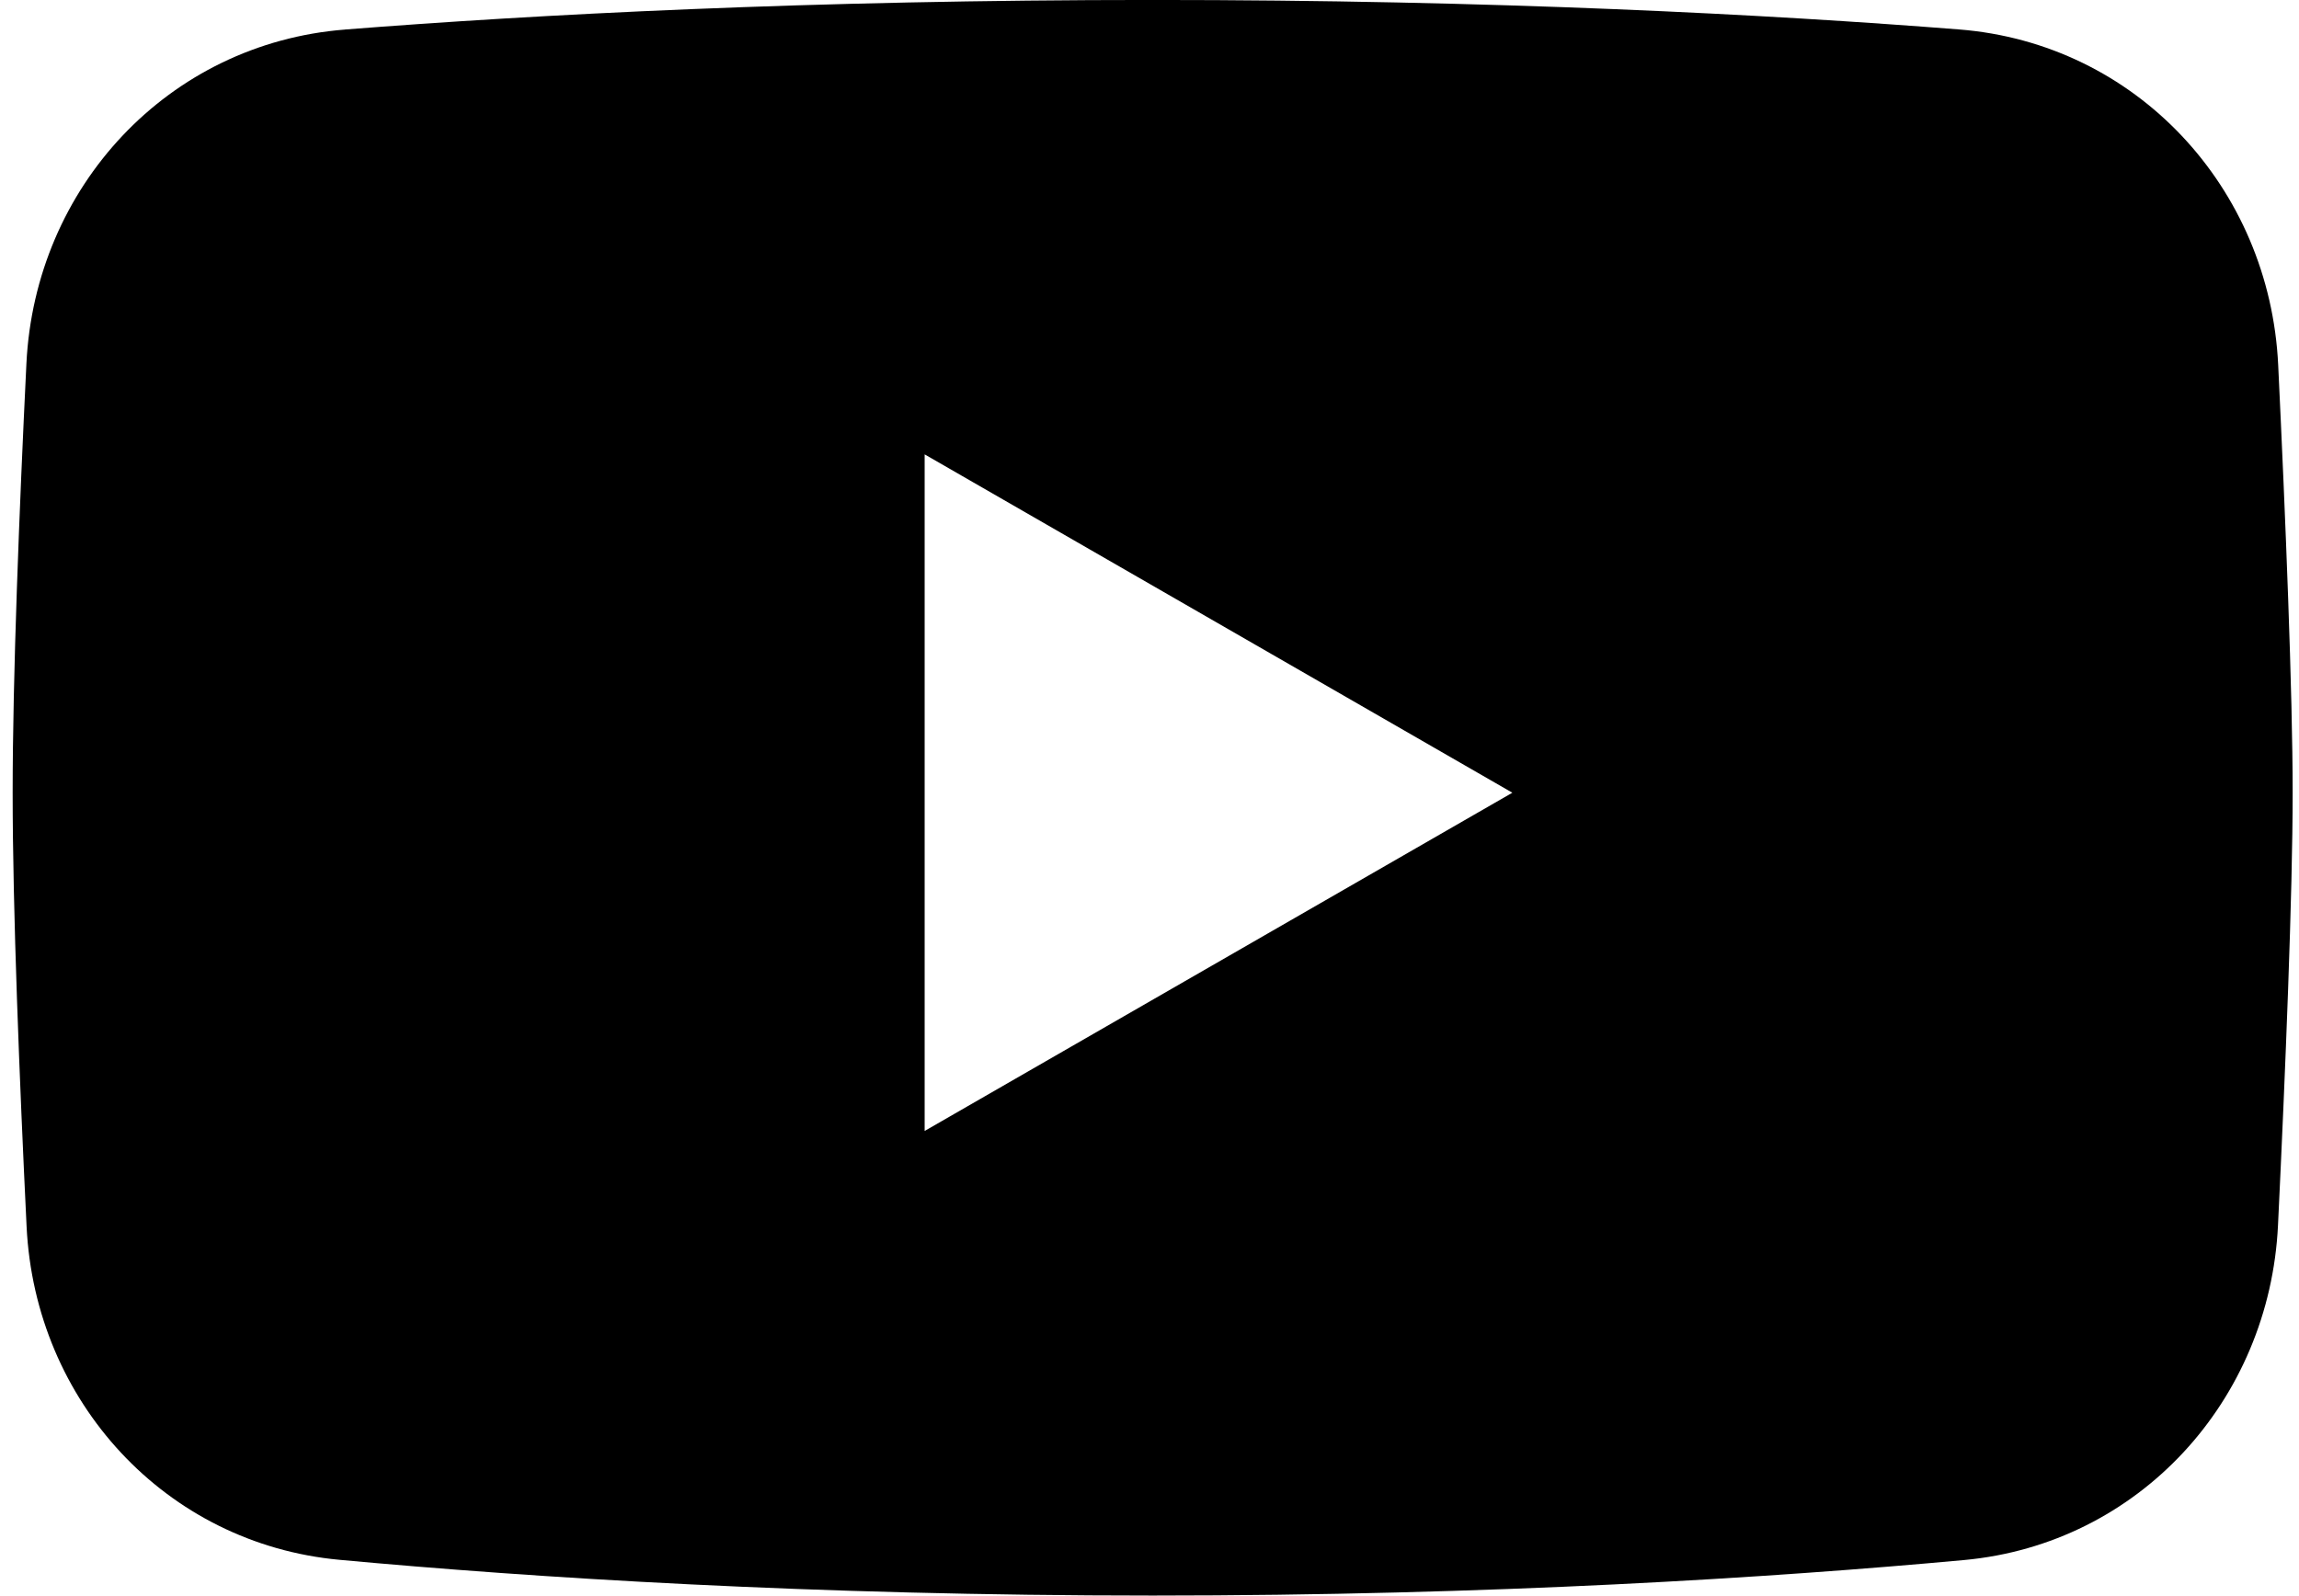 <svg width="121" height="84" viewBox="0 0 121 84" fill="none" xmlns="http://www.w3.org/2000/svg">
<path fill-rule="evenodd" clip-rule="evenodd" d="M18.15 1.557C8.864 2.286 1.843 9.838 1.39 19.145C1.015 26.817 0.666 35.64 0.666 41.733C0.666 47.894 1.025 56.853 1.4 64.582C1.848 73.77 8.713 81.276 17.874 82.118C28.014 83.056 42.686 83.999 60.666 83.999C78.598 83.999 93.244 83.061 103.379 82.129C112.577 81.28 119.452 73.728 119.895 64.504C120.286 56.363 120.666 47.056 120.666 41.733C120.666 36.467 120.291 27.301 119.905 19.222C119.463 9.878 112.426 2.28 103.103 1.55C93.118 0.764 78.723 -0.002 60.666 -0.002C42.562 -0.002 28.139 0.769 18.149 1.555L18.15 1.557ZM48.666 23.921L79.598 41.733L48.666 59.54V23.921Z" fill="black"/>
</svg>

